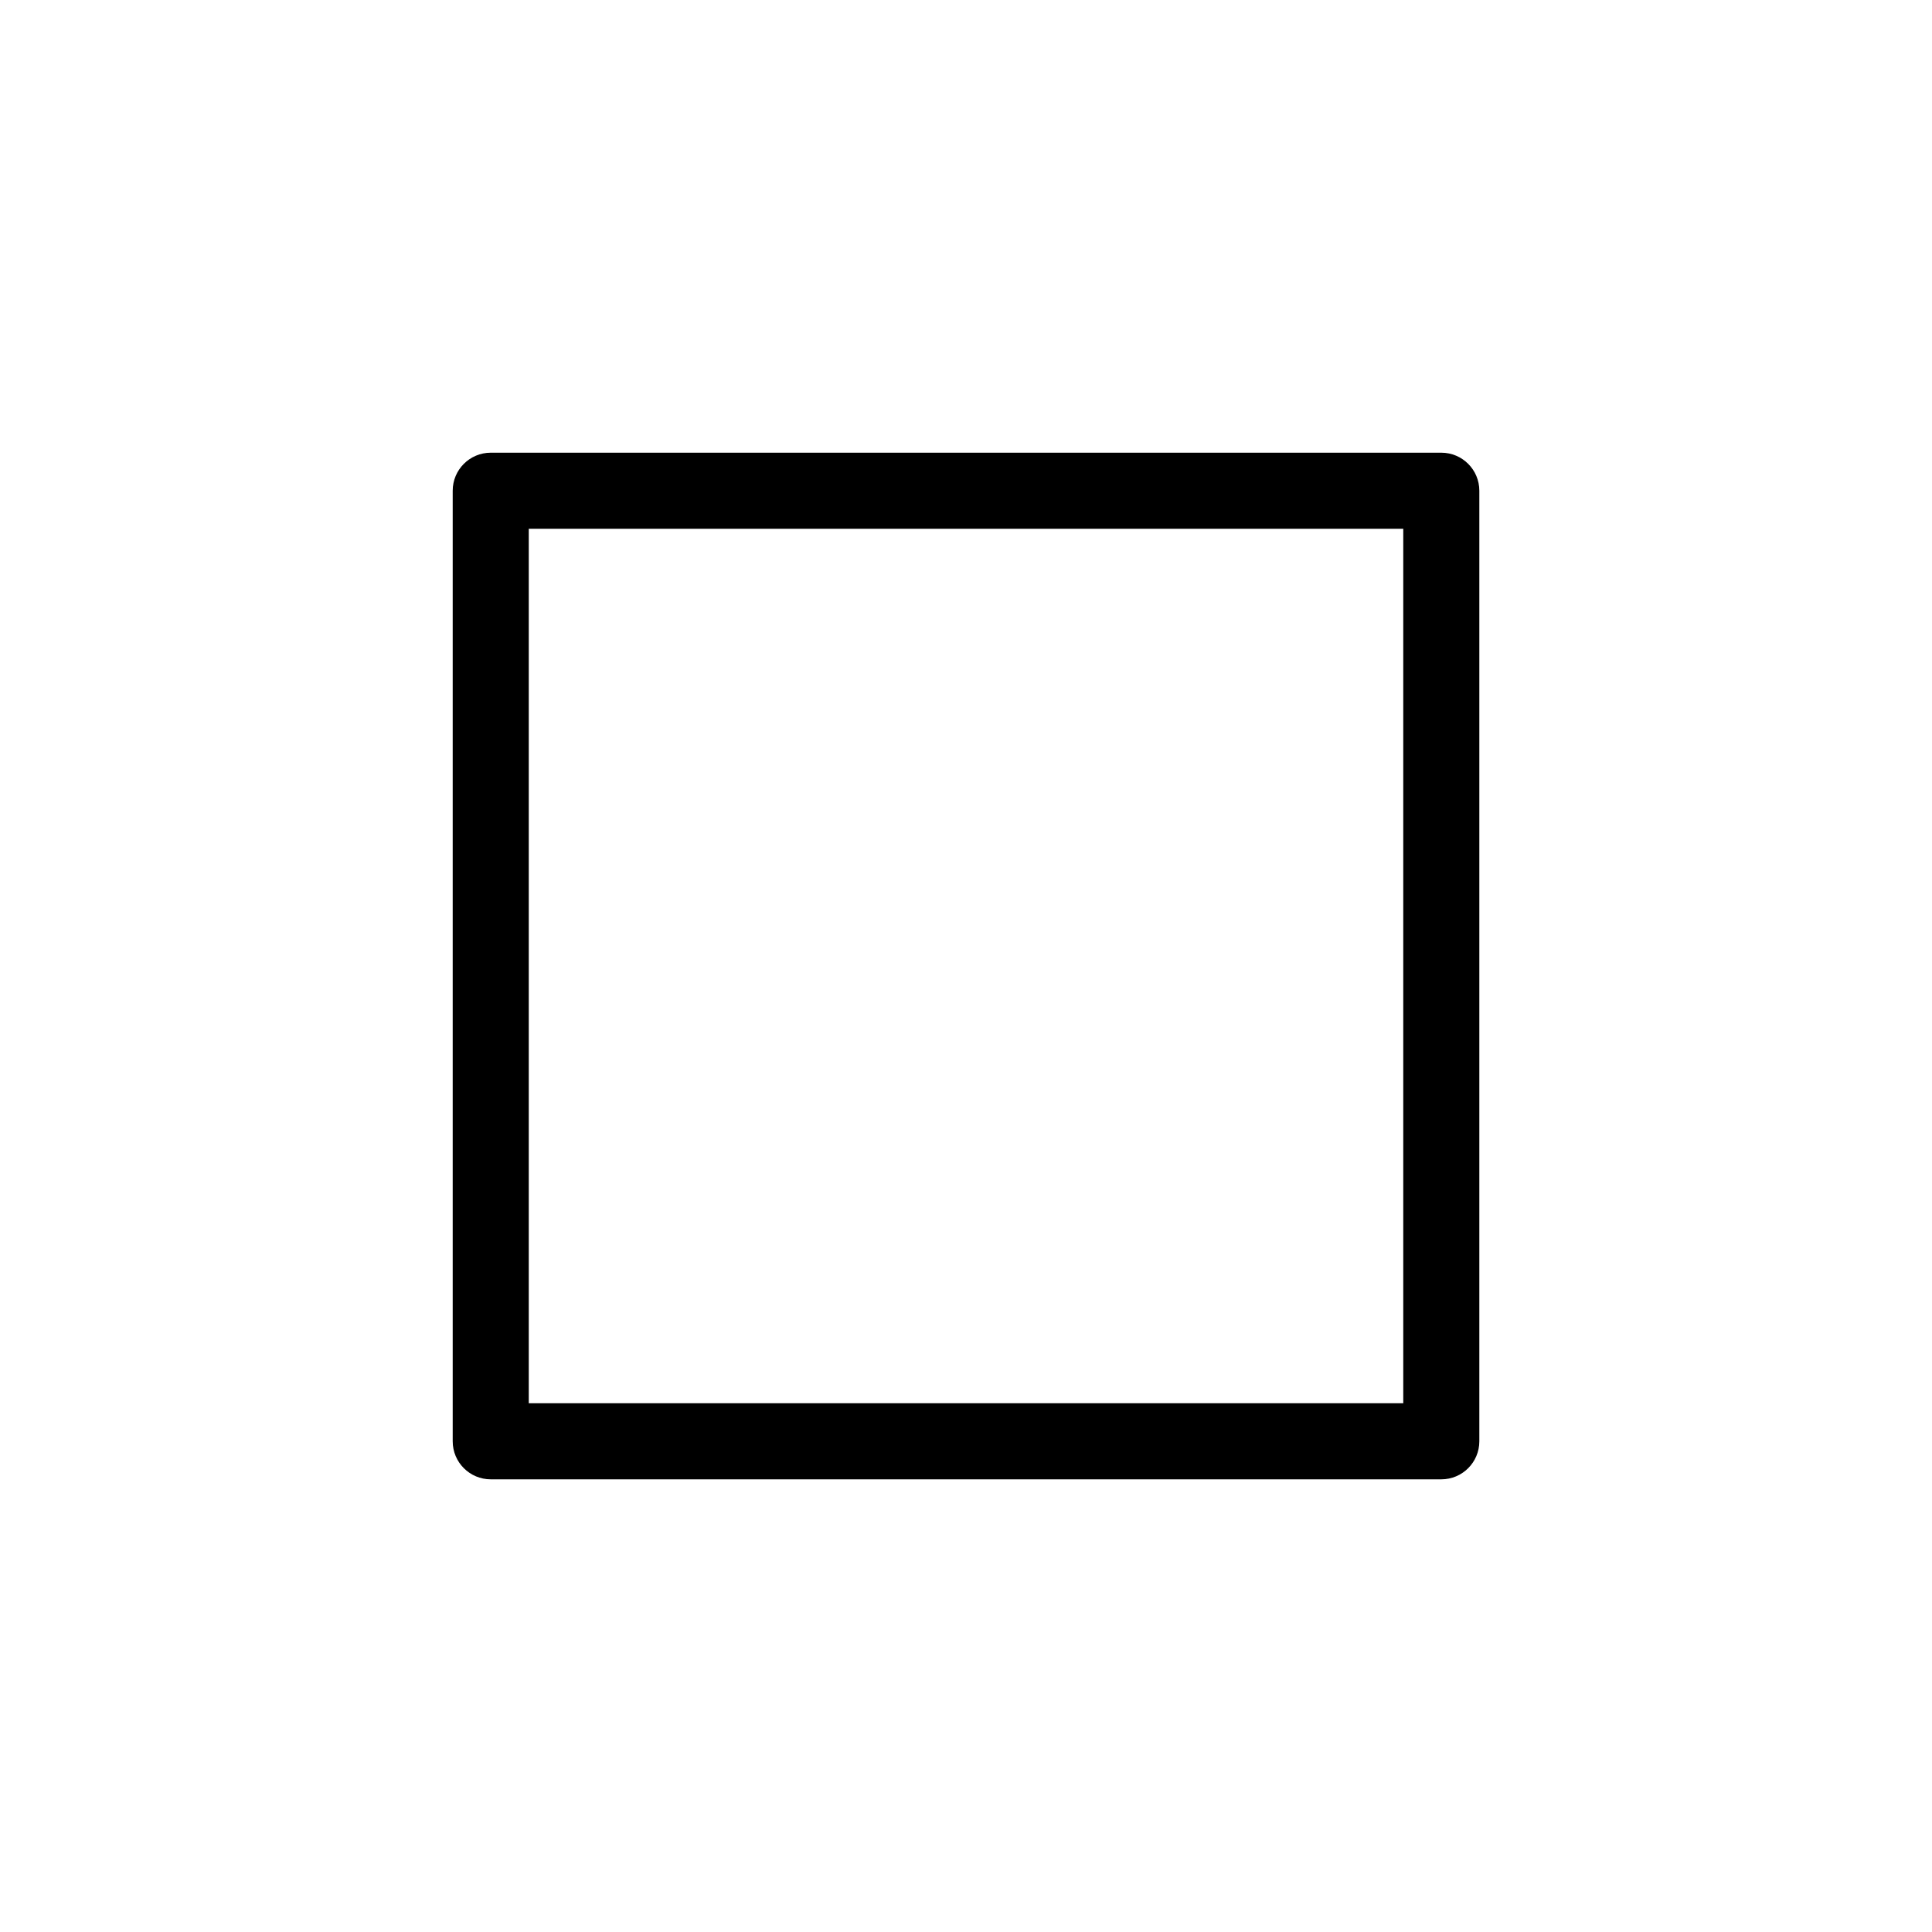 <?xml version="1.0" encoding="UTF-8"?>
<!-- Uploaded to: ICON Repo, www.iconrepo.com, Generator: ICON Repo Mixer Tools -->
<svg fill="#000000" width="800px" height="800px" version="1.1" viewBox="144 144 512 512" xmlns="http://www.w3.org/2000/svg">
 <path d="m274.05 263.97c-5.566 0-10.078 4.512-10.078 10.078v251.91c0 5.566 4.512 10.078 10.078 10.078h251.91c5.566 0 10.078-4.512 10.078-10.078v-251.91c0-5.566-4.512-10.078-10.078-10.078zm10.078 20.152h231.75v231.75h-231.75z"/>
</svg>